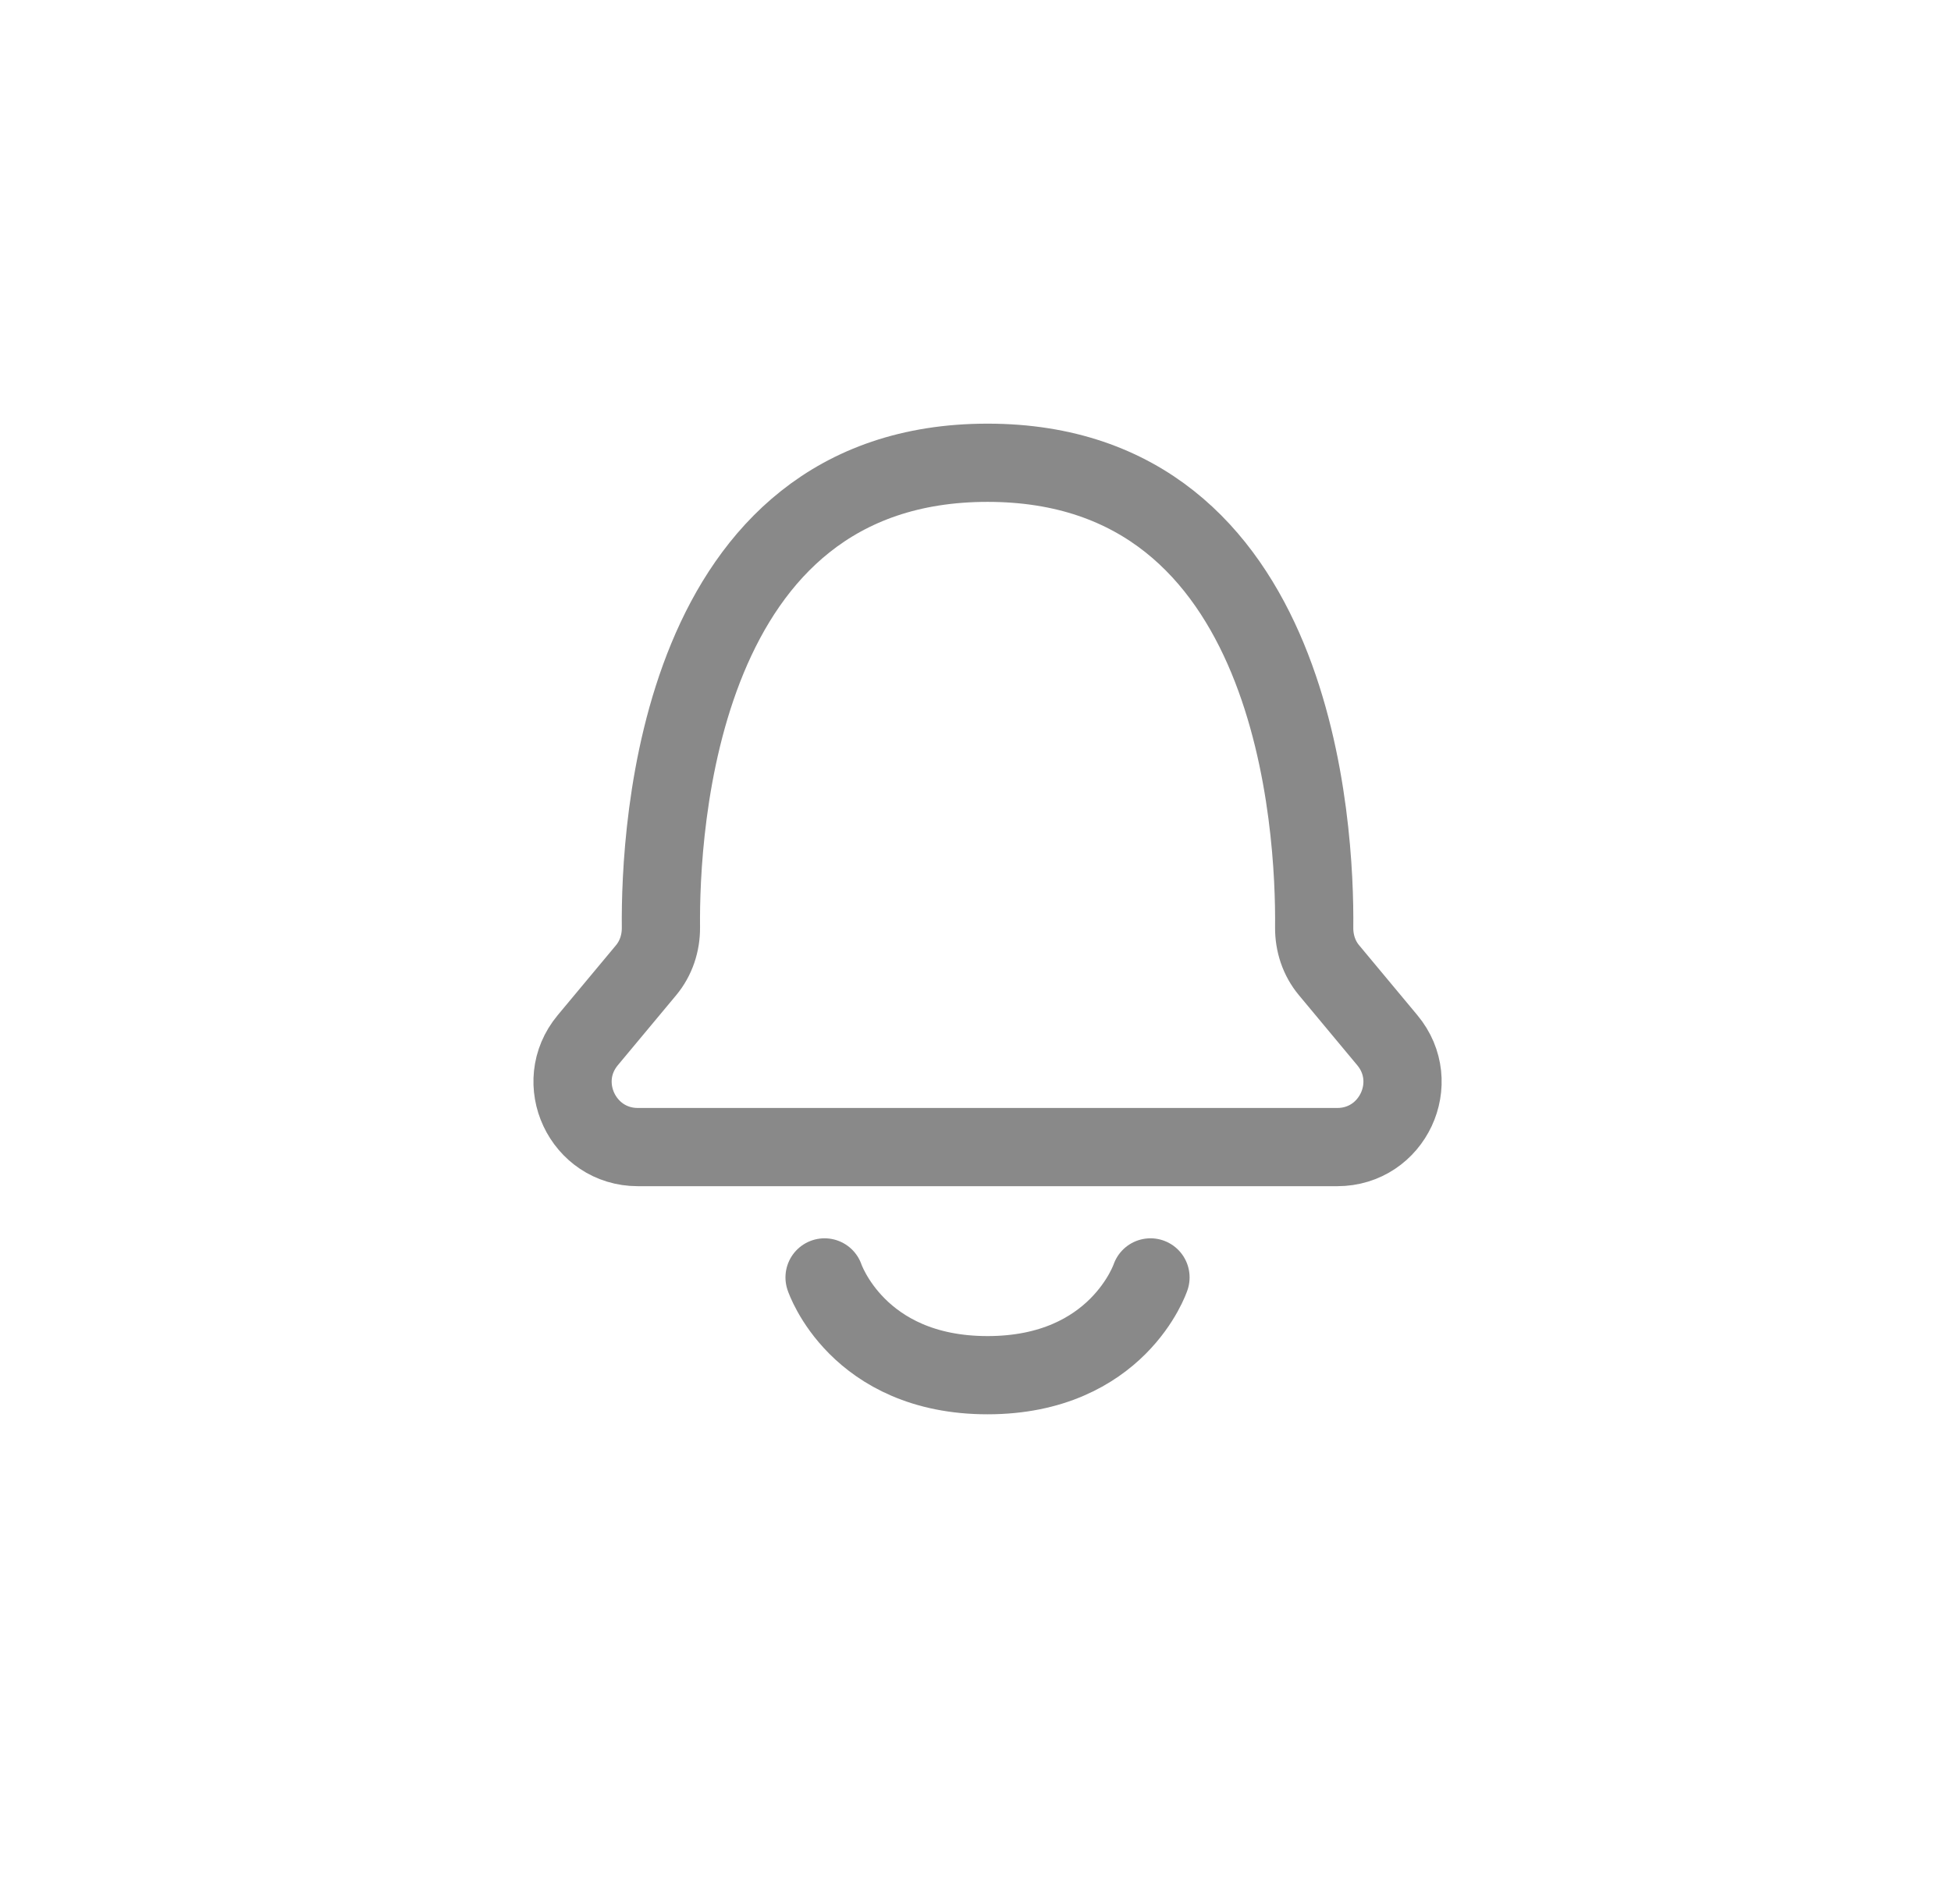 <svg width="42" height="41" viewBox="0 0 42 41" fill="none" xmlns="http://www.w3.org/2000/svg">
<path d="M28.787 24.696H13.732C12.542 24.696 11.892 23.308 12.653 22.395L13.908 20.889C14.123 20.631 14.231 20.304 14.228 19.967C14.207 17.848 14.579 9.963 21.259 9.963C27.939 9.963 28.312 17.848 28.291 19.967C28.288 20.304 28.395 20.631 28.611 20.889L29.865 22.395C30.627 23.308 29.977 24.696 28.787 24.696Z" stroke="#898989" stroke-width="1.684" stroke-linecap="round" stroke-linejoin="round"/>
<path d="M17.751 27.502C17.751 27.502 18.453 29.607 21.259 29.607C24.066 29.607 24.767 27.502 24.767 27.502" stroke="#898989" stroke-width="1.684" stroke-linecap="round" stroke-linejoin="round"/>
</svg>
